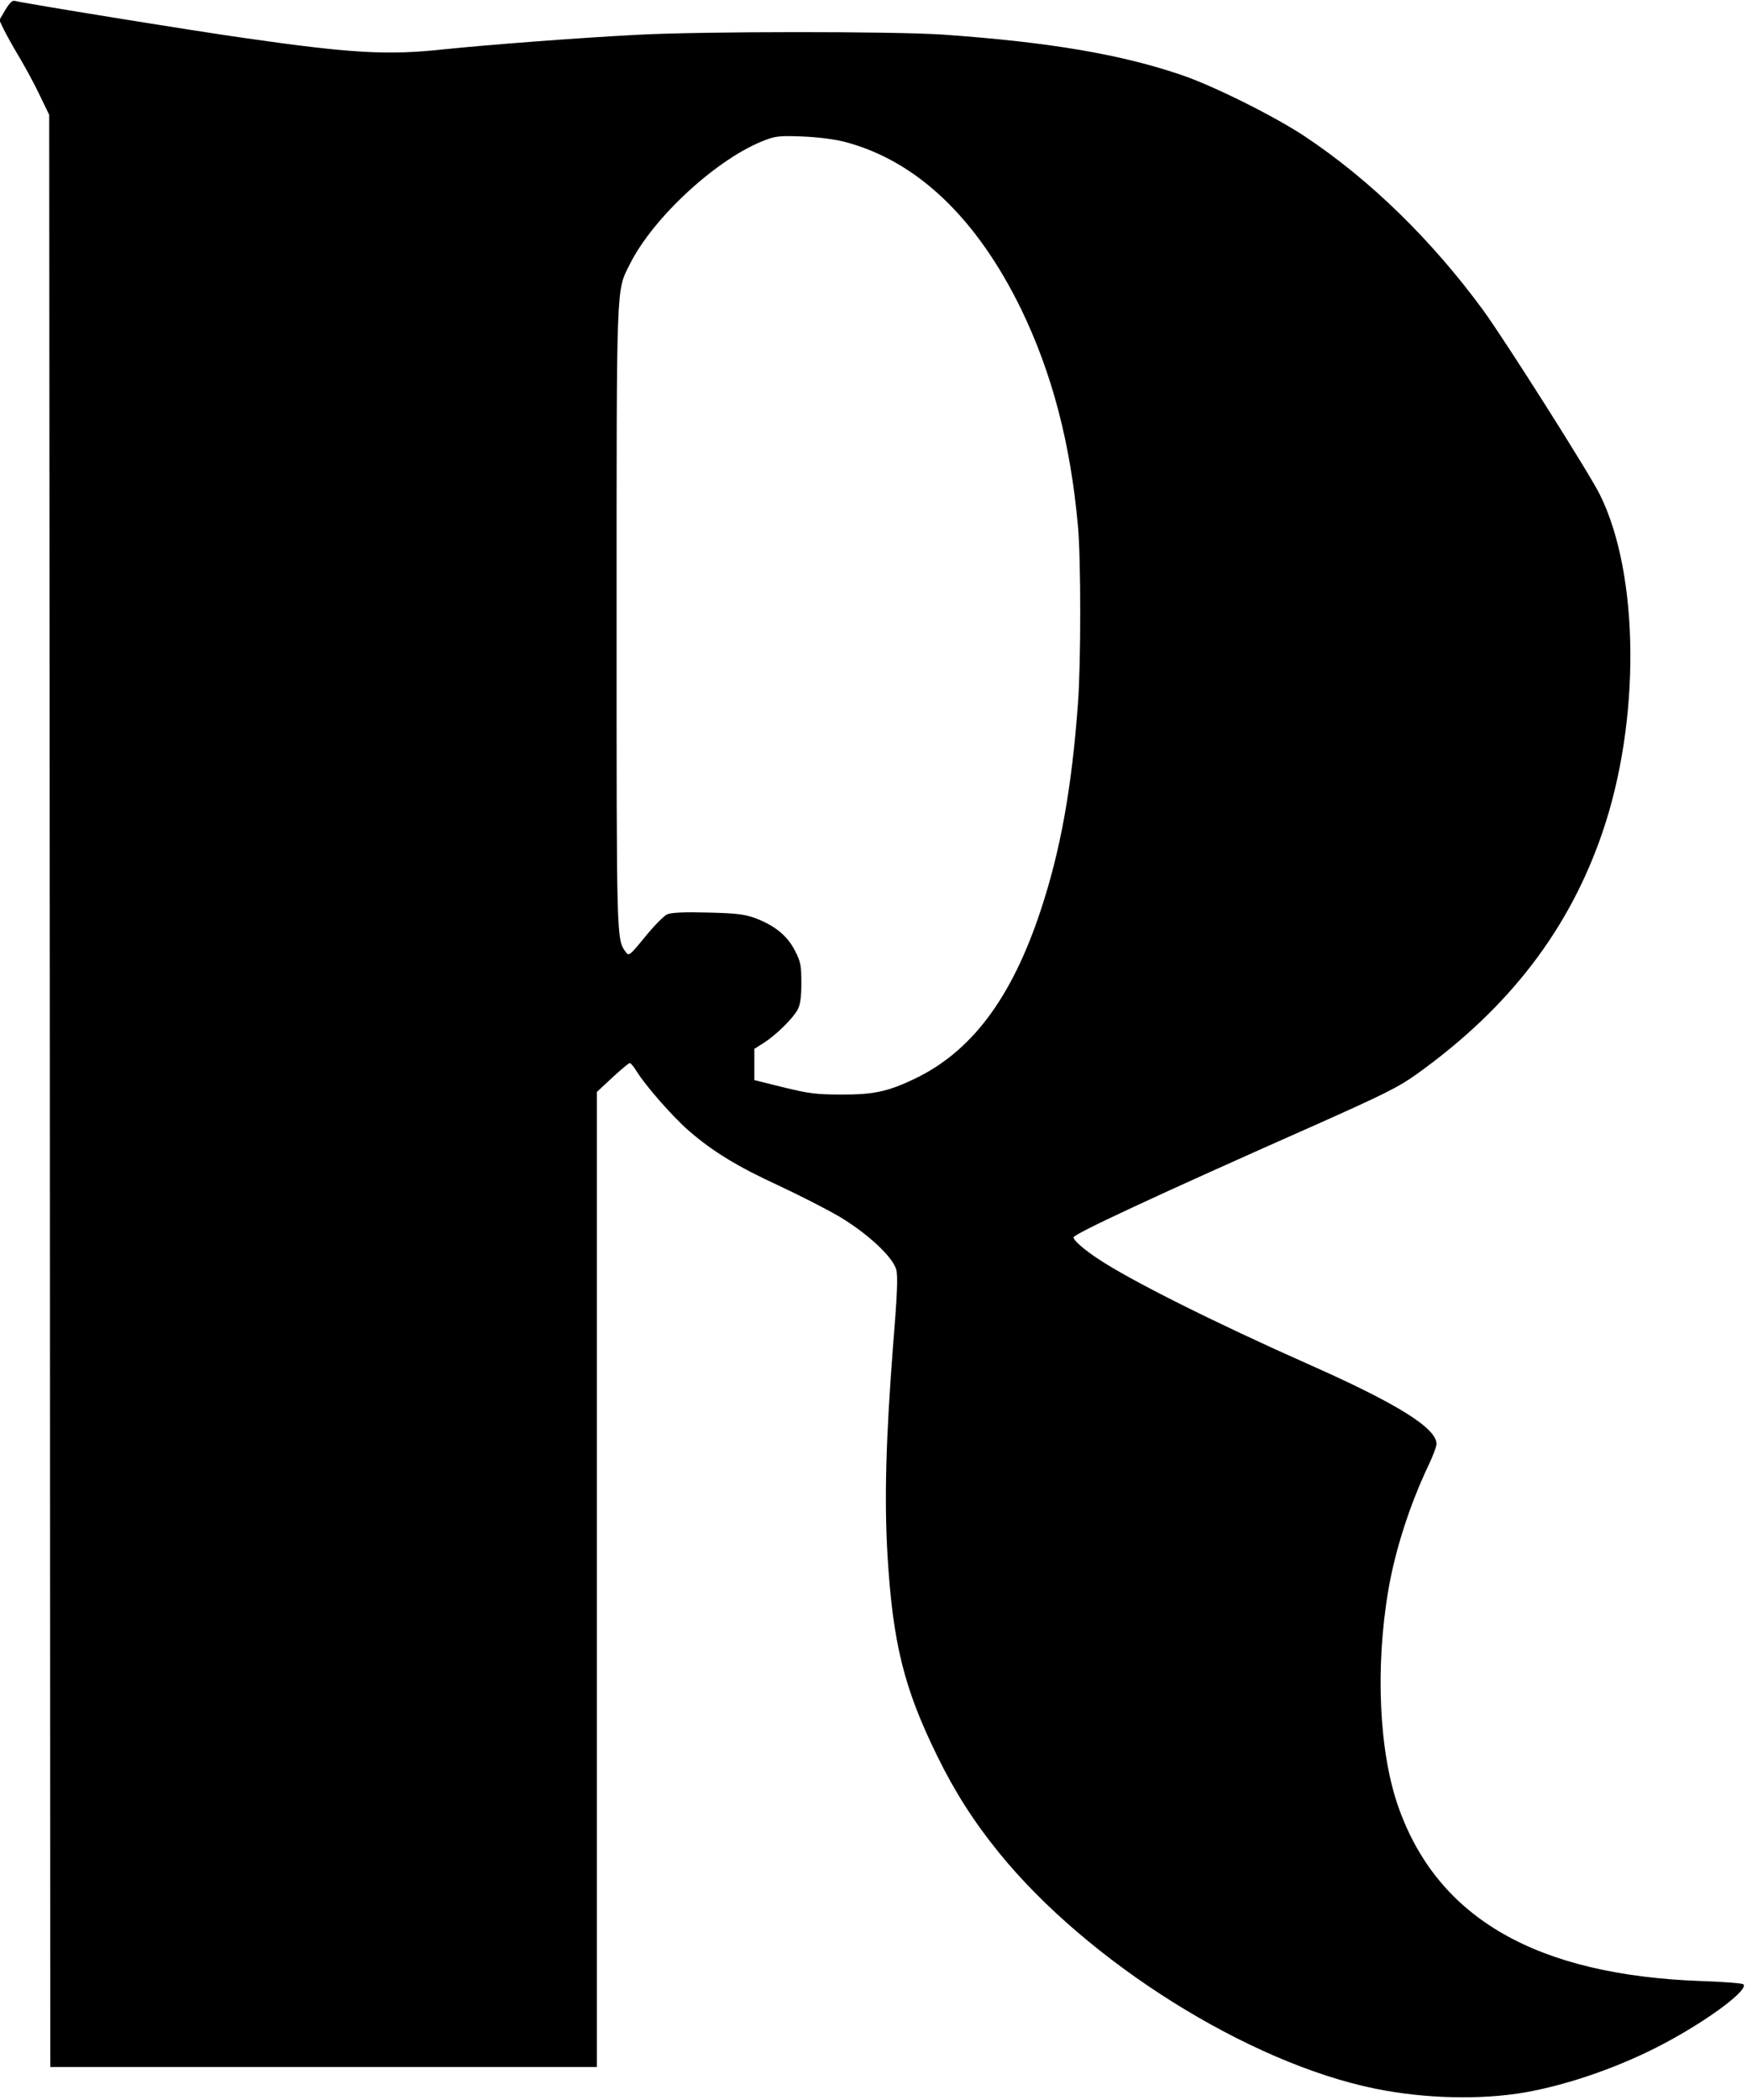 <?xml version="1.0" standalone="no"?>
<!DOCTYPE svg PUBLIC "-//W3C//DTD SVG 20010904//EN"
 "http://www.w3.org/TR/2001/REC-SVG-20010904/DTD/svg10.dtd">
<svg version="1.0" xmlns="http://www.w3.org/2000/svg"
 width="799pt" height="960pt" viewBox="0 0 799 960"
 preserveAspectRatio="xMidYMid meet">

<g transform="translate(0,960) scale(0.1,-0.1)"
fill="#000000" stroke="none">
<path d="M24 9554 l-27 -46 22 -46 c13 -26 45 -83 72 -128 26 -44 68 -121 91
-170 l43 -89 3 -4462 2 -4463 1250 0 1250 0 0 2229 0 2229 71 66 c39 36 75 66
79 66 5 0 19 -17 31 -37 43 -69 167 -210 241 -274 110 -95 224 -164 409 -249
92 -43 216 -106 276 -141 131 -78 245 -184 262 -243 8 -30 5 -111 -15 -355
-32 -417 -40 -696 -25 -950 24 -402 75 -608 226 -916 81 -166 168 -302 283
-444 406 -501 1141 -962 1722 -1080 226 -46 483 -52 685 -17 203 36 439 119
635 223 206 109 395 251 362 272 -7 4 -93 11 -190 14 -753 27 -1204 285 -1385
792 -90 252 -108 641 -47 997 31 181 97 386 181 564 22 45 39 91 39 103 0 72
-181 185 -588 365 -428 190 -811 382 -957 479 -67 44 -115 86 -115 100 0 15
368 187 1104 513 314 140 383 174 465 233 422 302 697 660 849 1103 176 511
171 1184 -12 1549 -48 97 -435 707 -532 840 -236 322 -517 596 -814 794 -138
92 -415 230 -560 280 -281 97 -614 153 -1100 187 -231 15 -1091 15 -1395 -1
-270 -14 -688 -46 -890 -67 -251 -27 -419 -18 -905 52 -235 33 -1017 160
-1052 170 -12 3 -24 -9 -44 -42z m3841 -603 c327 -86 602 -347 806 -766 140
-290 225 -610 259 -990 14 -150 14 -628 0 -812 -28 -384 -80 -674 -171 -947
-133 -401 -317 -646 -580 -770 -120 -57 -186 -71 -334 -70 -112 0 -148 5 -262
33 l-133 33 0 71 0 72 43 27 c54 34 133 111 155 152 12 23 17 55 17 122 0 81
-3 97 -30 149 -35 68 -92 114 -182 148 -48 17 -85 22 -216 25 -107 3 -167 0
-185 -8 -15 -6 -60 -52 -101 -102 -69 -85 -75 -90 -88 -72 -44 60 -43 39 -43
1533 0 1550 -2 1488 60 1612 107 216 405 489 621 569 46 18 71 20 169 16 71
-3 145 -12 195 -25z"/>
</g>
</svg>
